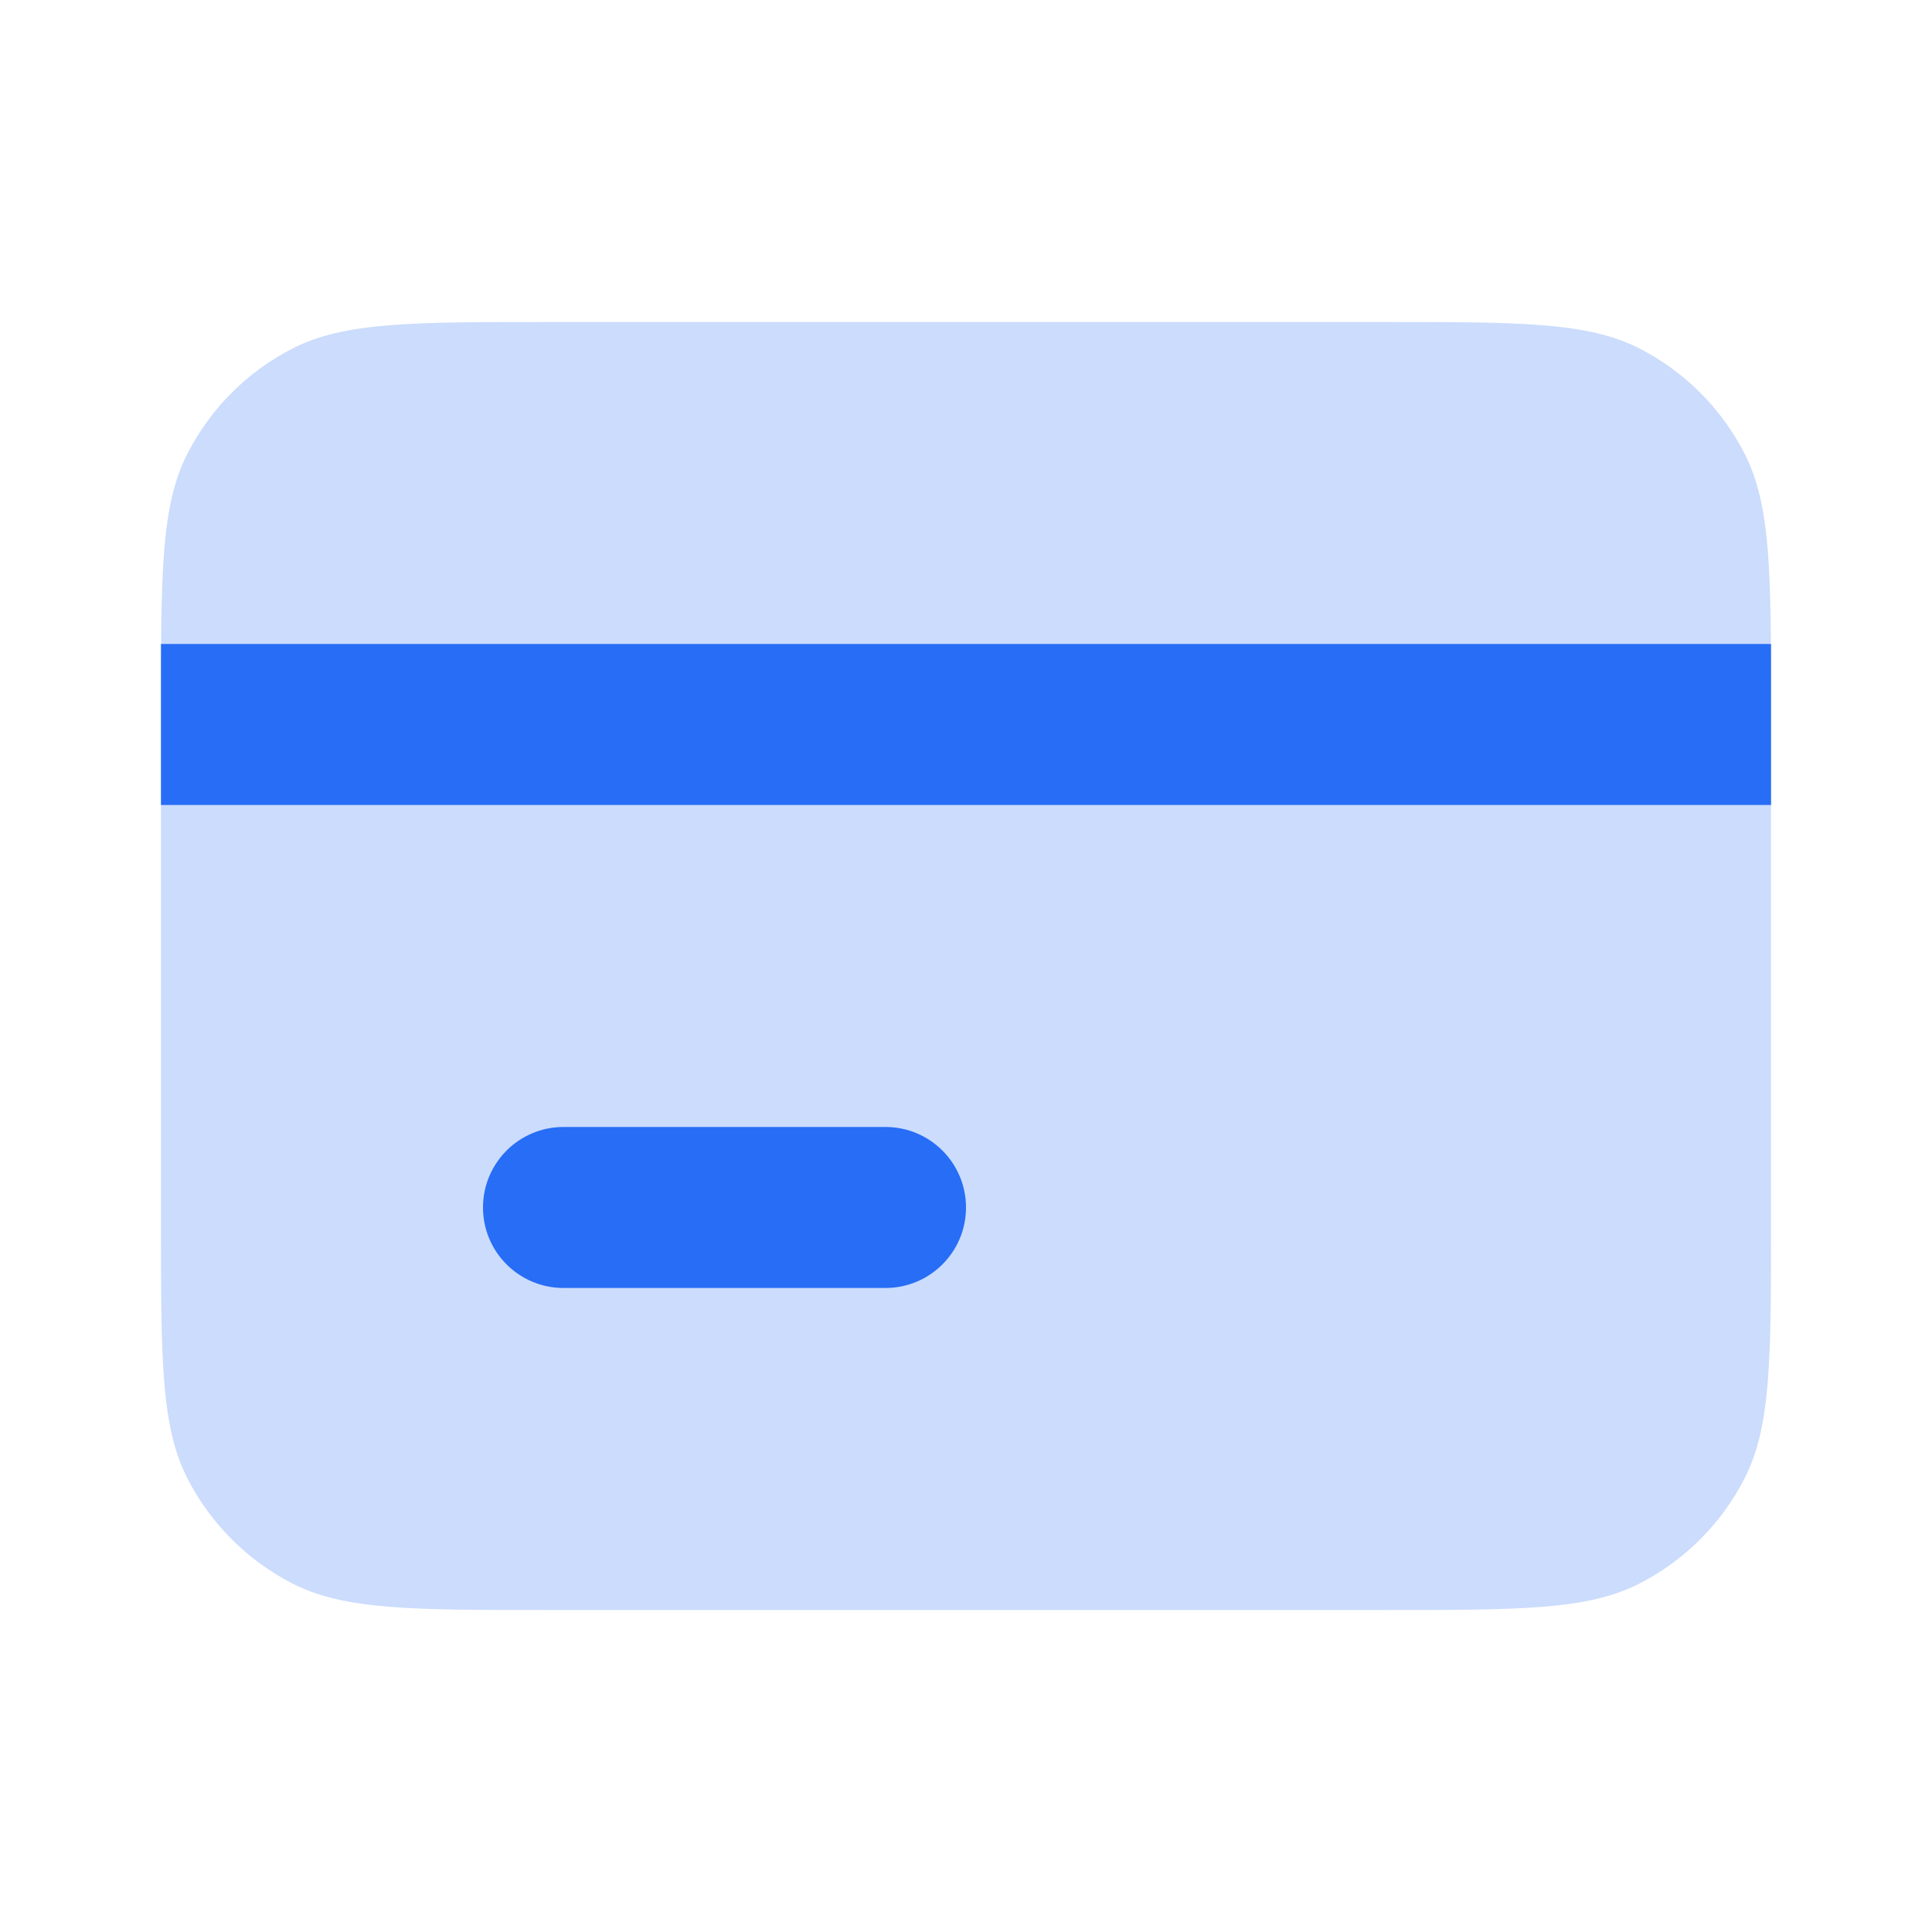 <svg xmlns="http://www.w3.org/2000/svg" fill="none" viewBox="0 0 40 40" height="40" width="40">
<path fill="#276DF6" d="M3.333 14.667C3.333 11.867 3.333 10.467 3.878 9.397C4.358 8.456 5.122 7.691 6.063 7.212C7.133 6.667 8.533 6.667 11.333 6.667H28.667C31.467 6.667 32.867 6.667 33.937 7.212C34.877 7.691 35.642 8.456 36.122 9.397C36.667 10.467 36.667 11.867 36.667 14.667V25.334C36.667 28.134 36.667 29.534 36.122 30.604C35.642 31.544 34.877 32.309 33.937 32.789C32.867 33.334 31.467 33.334 28.667 33.334H11.333C8.533 33.334 7.133 33.334 6.063 32.789C5.122 32.309 4.358 31.544 3.878 30.604C3.333 29.534 3.333 28.134 3.333 25.334V14.667Z" opacity="0.24"></path>
<path fill="#276DF6" d="M10 25C10 24.079 10.746 23.333 11.667 23.333H18.333C19.254 23.333 20 24.079 20 25C20 25.92 19.254 26.666 18.333 26.666H11.667C10.746 26.666 10 25.92 10 25Z"></path>
<path fill="#276DF6" d="M3.333 13.333H36.667V16.666H3.333V13.333Z"></path>
</svg>
